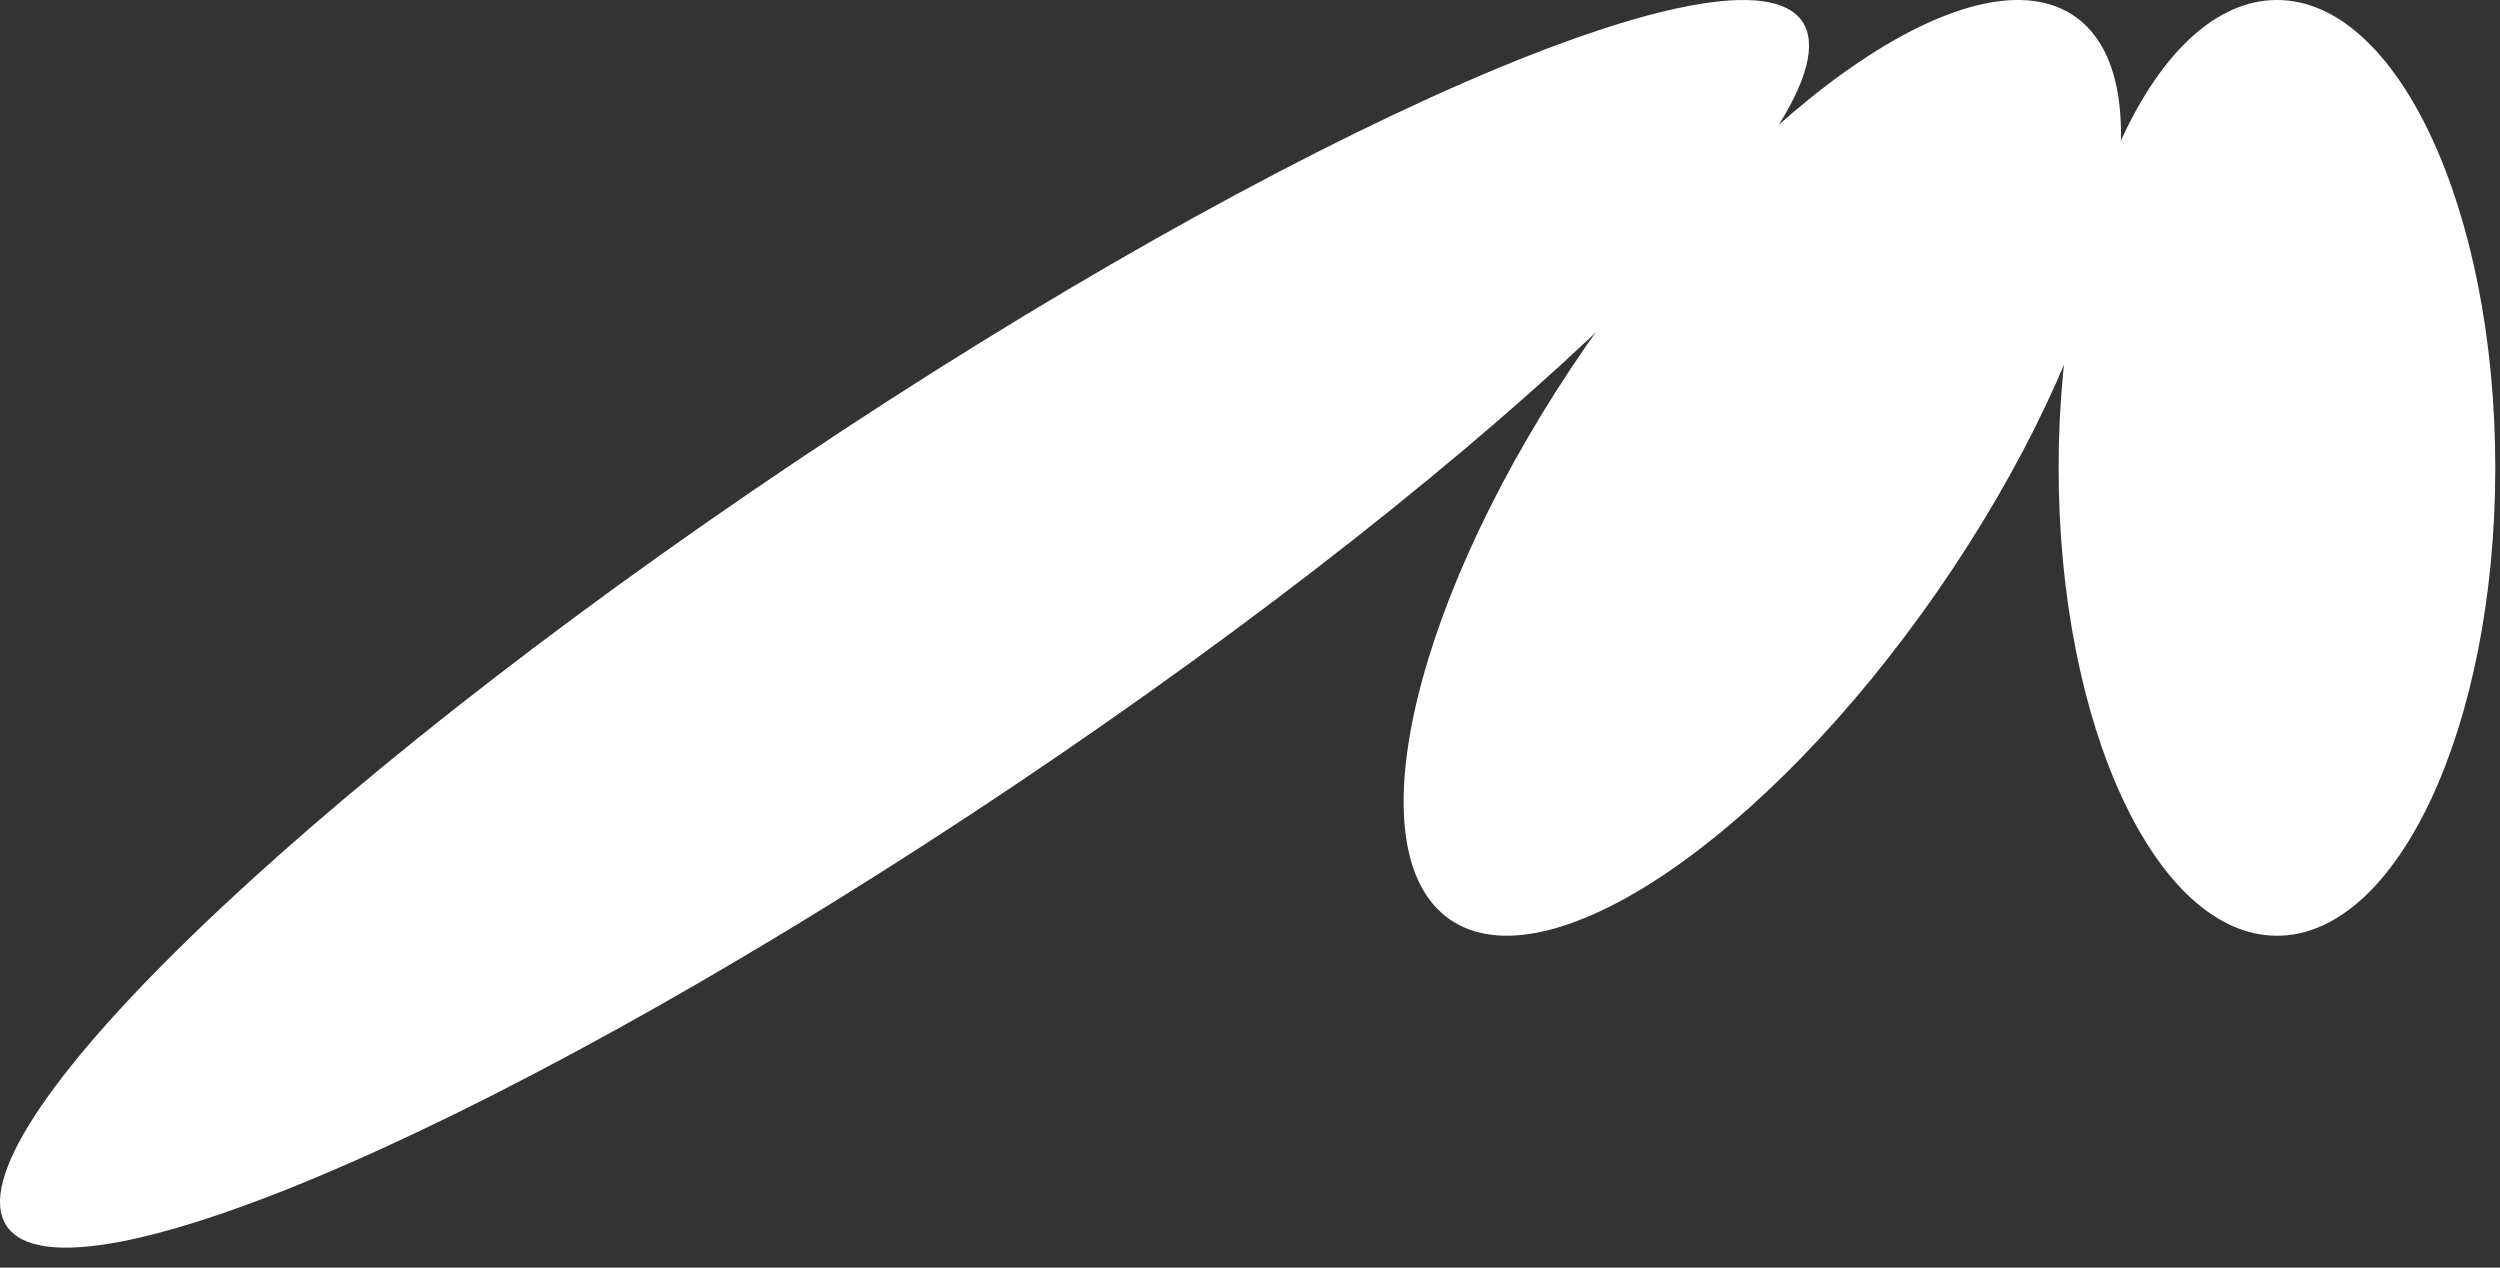<svg width="71" height="36" viewBox="0 0 71 36" fill="none" xmlns="http://www.w3.org/2000/svg">
<rect x="0" y="0" width="71" height="36" fill="#333333" stroke="none"/>
<path d="M70.866 13.287C70.866 20.627 68.089 26.575 64.666 26.575C61.243 26.575 58.465 20.627 58.465 13.287C58.465 5.947 61.241 0 64.666 0C68.091 0 70.866 5.949 70.866 13.287Z" fill="white"/>
<path d="M45.066 9.796C49.971 2.718 56.178 -1.458 58.932 0.47C61.685 2.398 59.938 9.698 55.034 16.778C50.128 23.856 43.919 28.031 41.167 26.105C38.416 24.177 40.161 16.874 45.066 9.796Z" fill="white"/>
<path d="M22.61 13.1C36.694 3.656 49.49 -1.933 51.189 0.617C52.89 3.166 42.852 12.889 28.767 22.332C14.684 31.777 1.889 37.366 0.188 34.817C-1.513 32.268 8.526 22.545 22.61 13.1Z" fill="white"/>
</svg>
